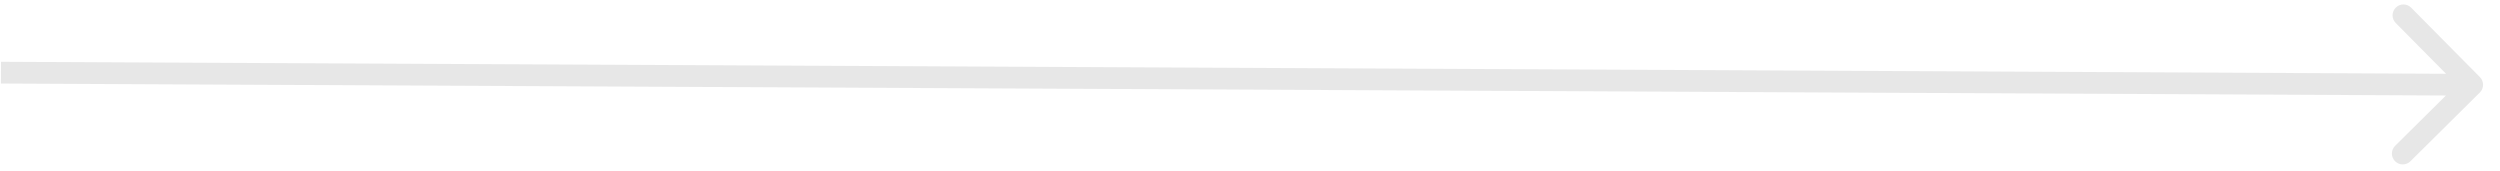 <svg width="117" height="8" viewBox="0 0 117 8" fill="none" xmlns="http://www.w3.org/2000/svg">
<path d="M116.057 4.329C116.257 4.131 116.258 3.809 116.061 3.61L112.842 0.359C112.644 0.16 112.322 0.158 112.123 0.356C111.923 0.553 111.922 0.875 112.119 1.075L114.981 3.964L112.091 6.825C111.892 7.023 111.89 7.345 112.088 7.544C112.285 7.744 112.607 7.745 112.807 7.548L116.057 4.329ZM0.043 3.909L115.697 4.476L115.702 3.459L0.048 2.892L0.043 3.909Z" fill="#E7E7E7"/>
</svg>
